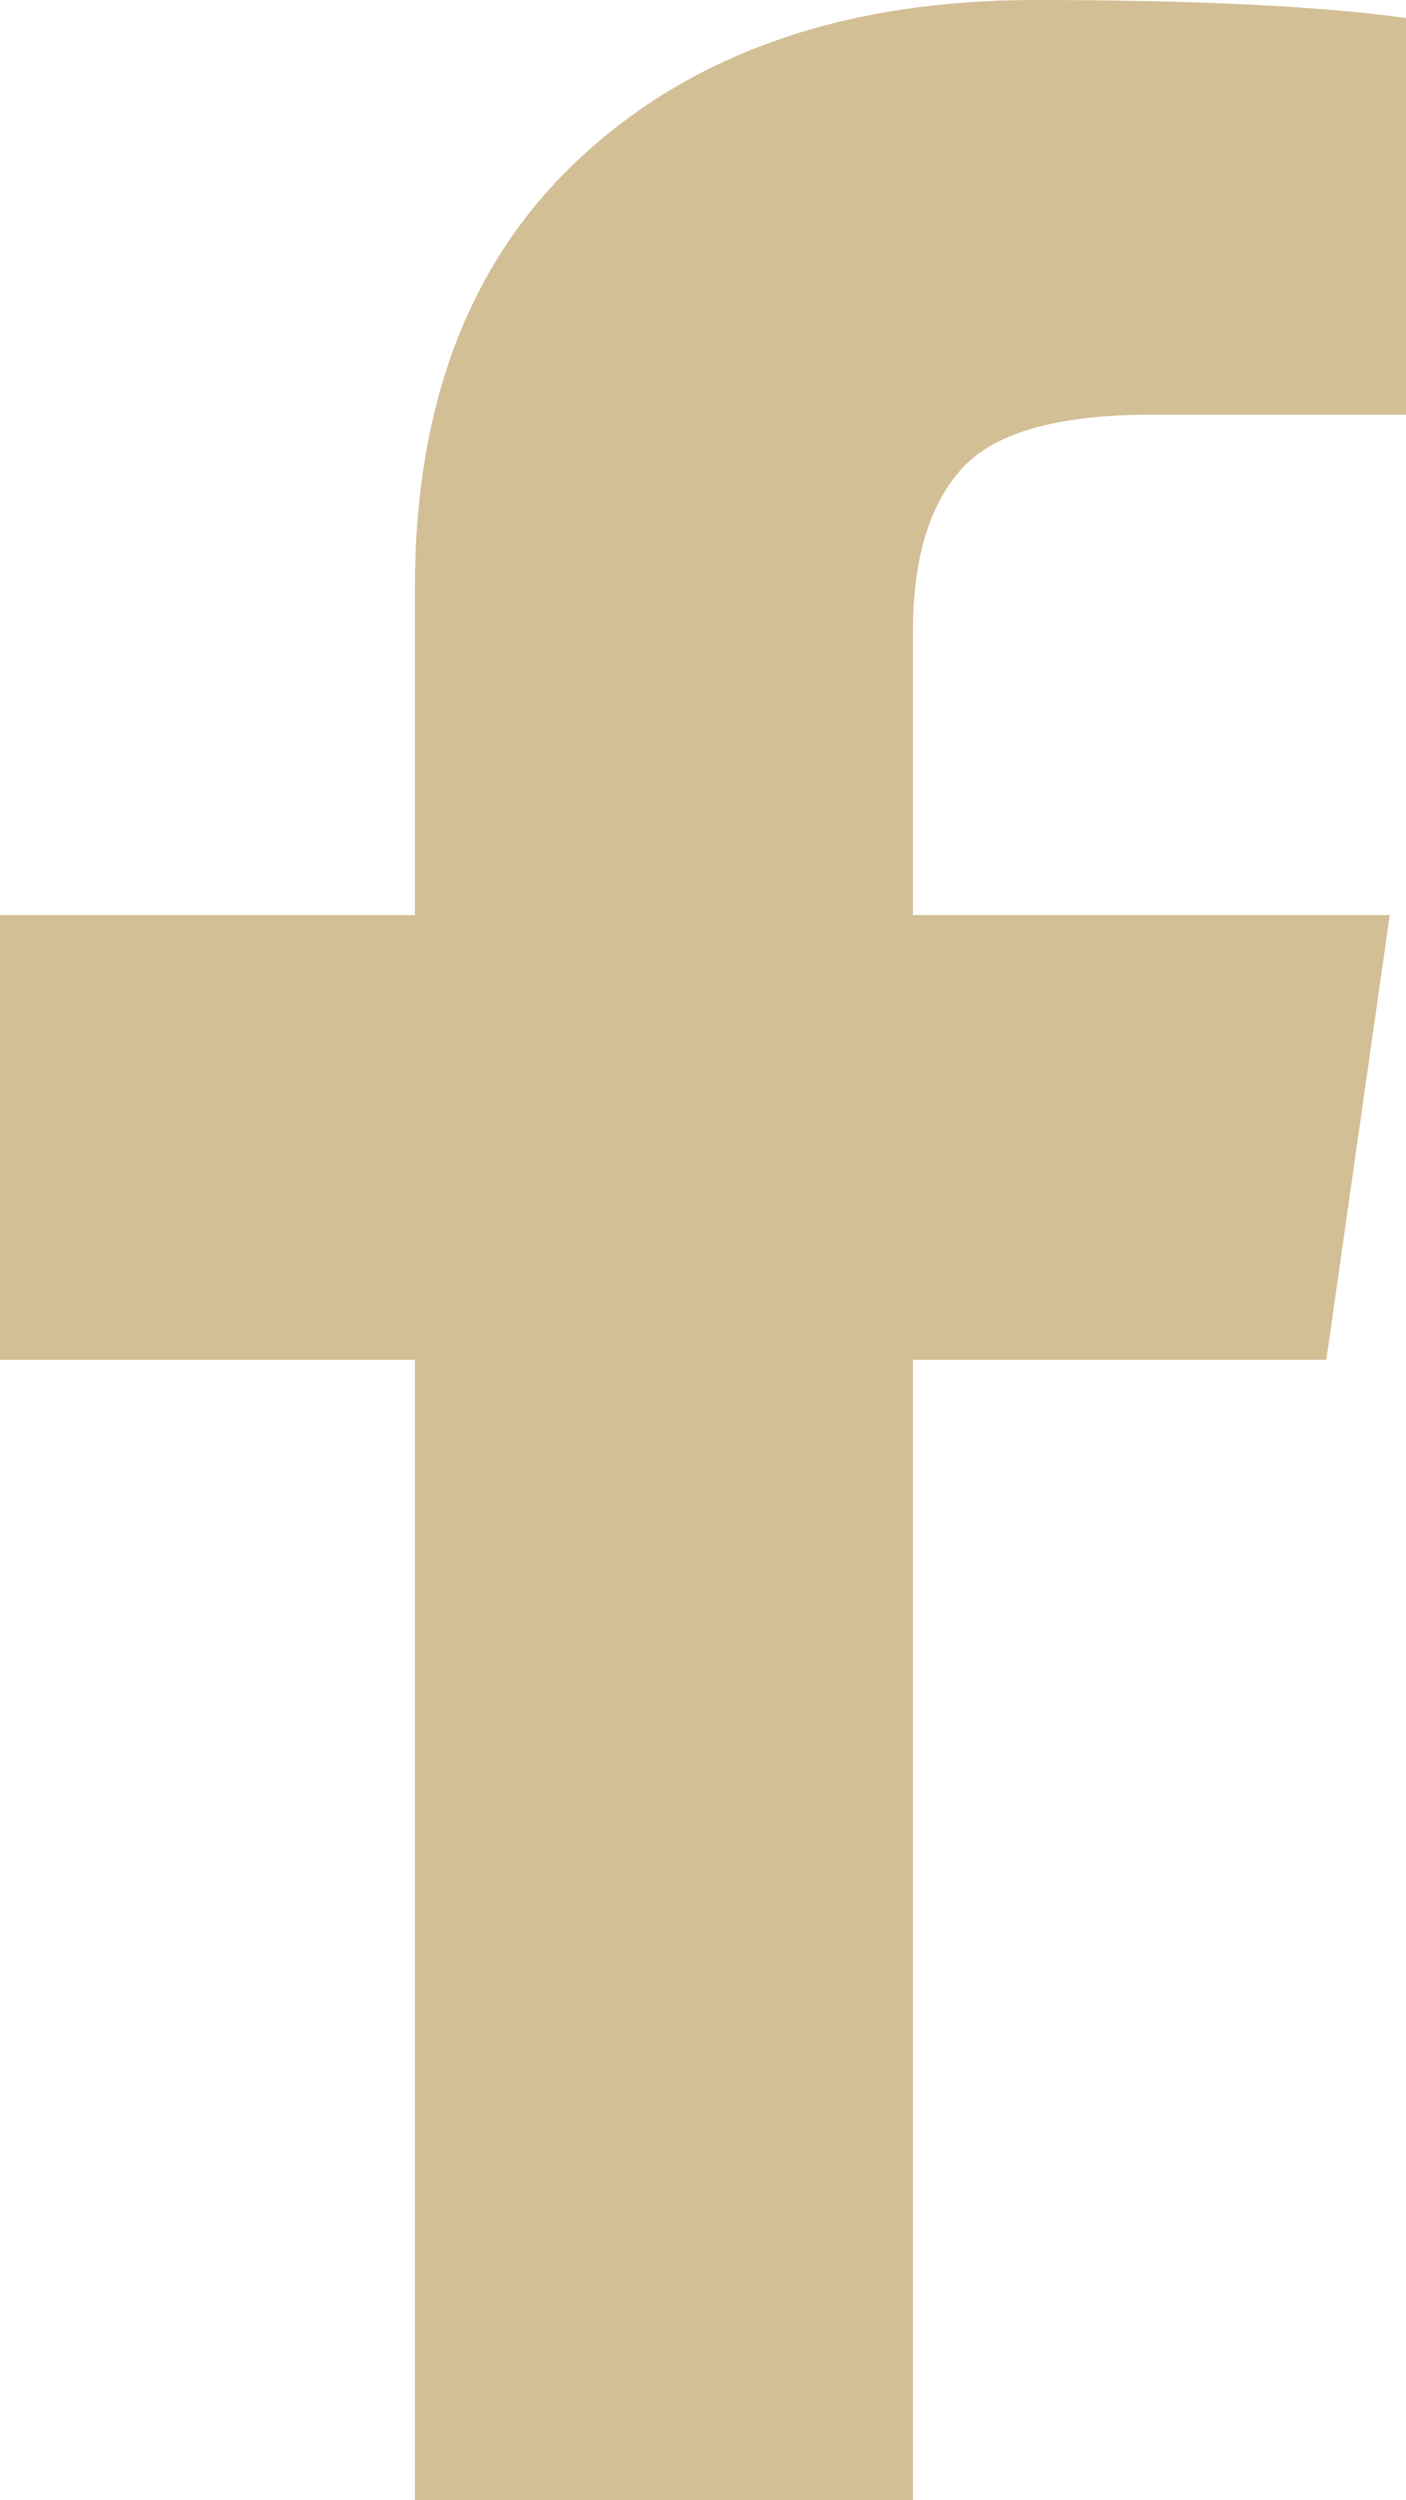 <?xml version="1.0" encoding="UTF-8"?>
<svg width="9px" height="16px" viewBox="0 0 9 16" version="1.1" xmlns="http://www.w3.org/2000/svg" xmlns:xlink="http://www.w3.org/1999/xlink">
    <!-- Generator: Sketch 58 (84663) - https://sketch.com -->
    <title>Fill 1</title>
    <desc>Created with Sketch.</desc>
    <g id="Symbols" stroke="none" stroke-width="1" fill="none" fill-rule="evenodd">
        <g id="TAQ/Desktop/Footer" transform="translate(-990, -289)" fill="#D3BF96">
            <g id="Desktop/Footer/KC-Copy" transform="translate(0, 74)">
                <g id="Group-2" transform="translate(378, 211)">
                    <g id="Social-Copy" transform="translate(612, 3)">
                        <path d="M9,1.115 L9,3.654 L7.365,3.654 C6.767,3.654 6.365,3.769 6.156,4 C5.948,4.231 5.844,4.577 5.844,5.038 L5.844,6.856 L8.896,6.856 L8.49,9.702 L5.844,9.702 L5.844,17 L2.656,17 L2.656,9.702 L0,9.702 L0,6.856 L2.656,6.856 L2.656,4.76 C2.656,3.567 3.017,2.643 3.74,1.986 C4.462,1.329 5.424,1 6.625,1 C7.646,1 8.437,1.038 9,1.115 Z" id="Fill-1"></path>
                    </g>
                </g>
            </g>
        </g>
    </g>
</svg>